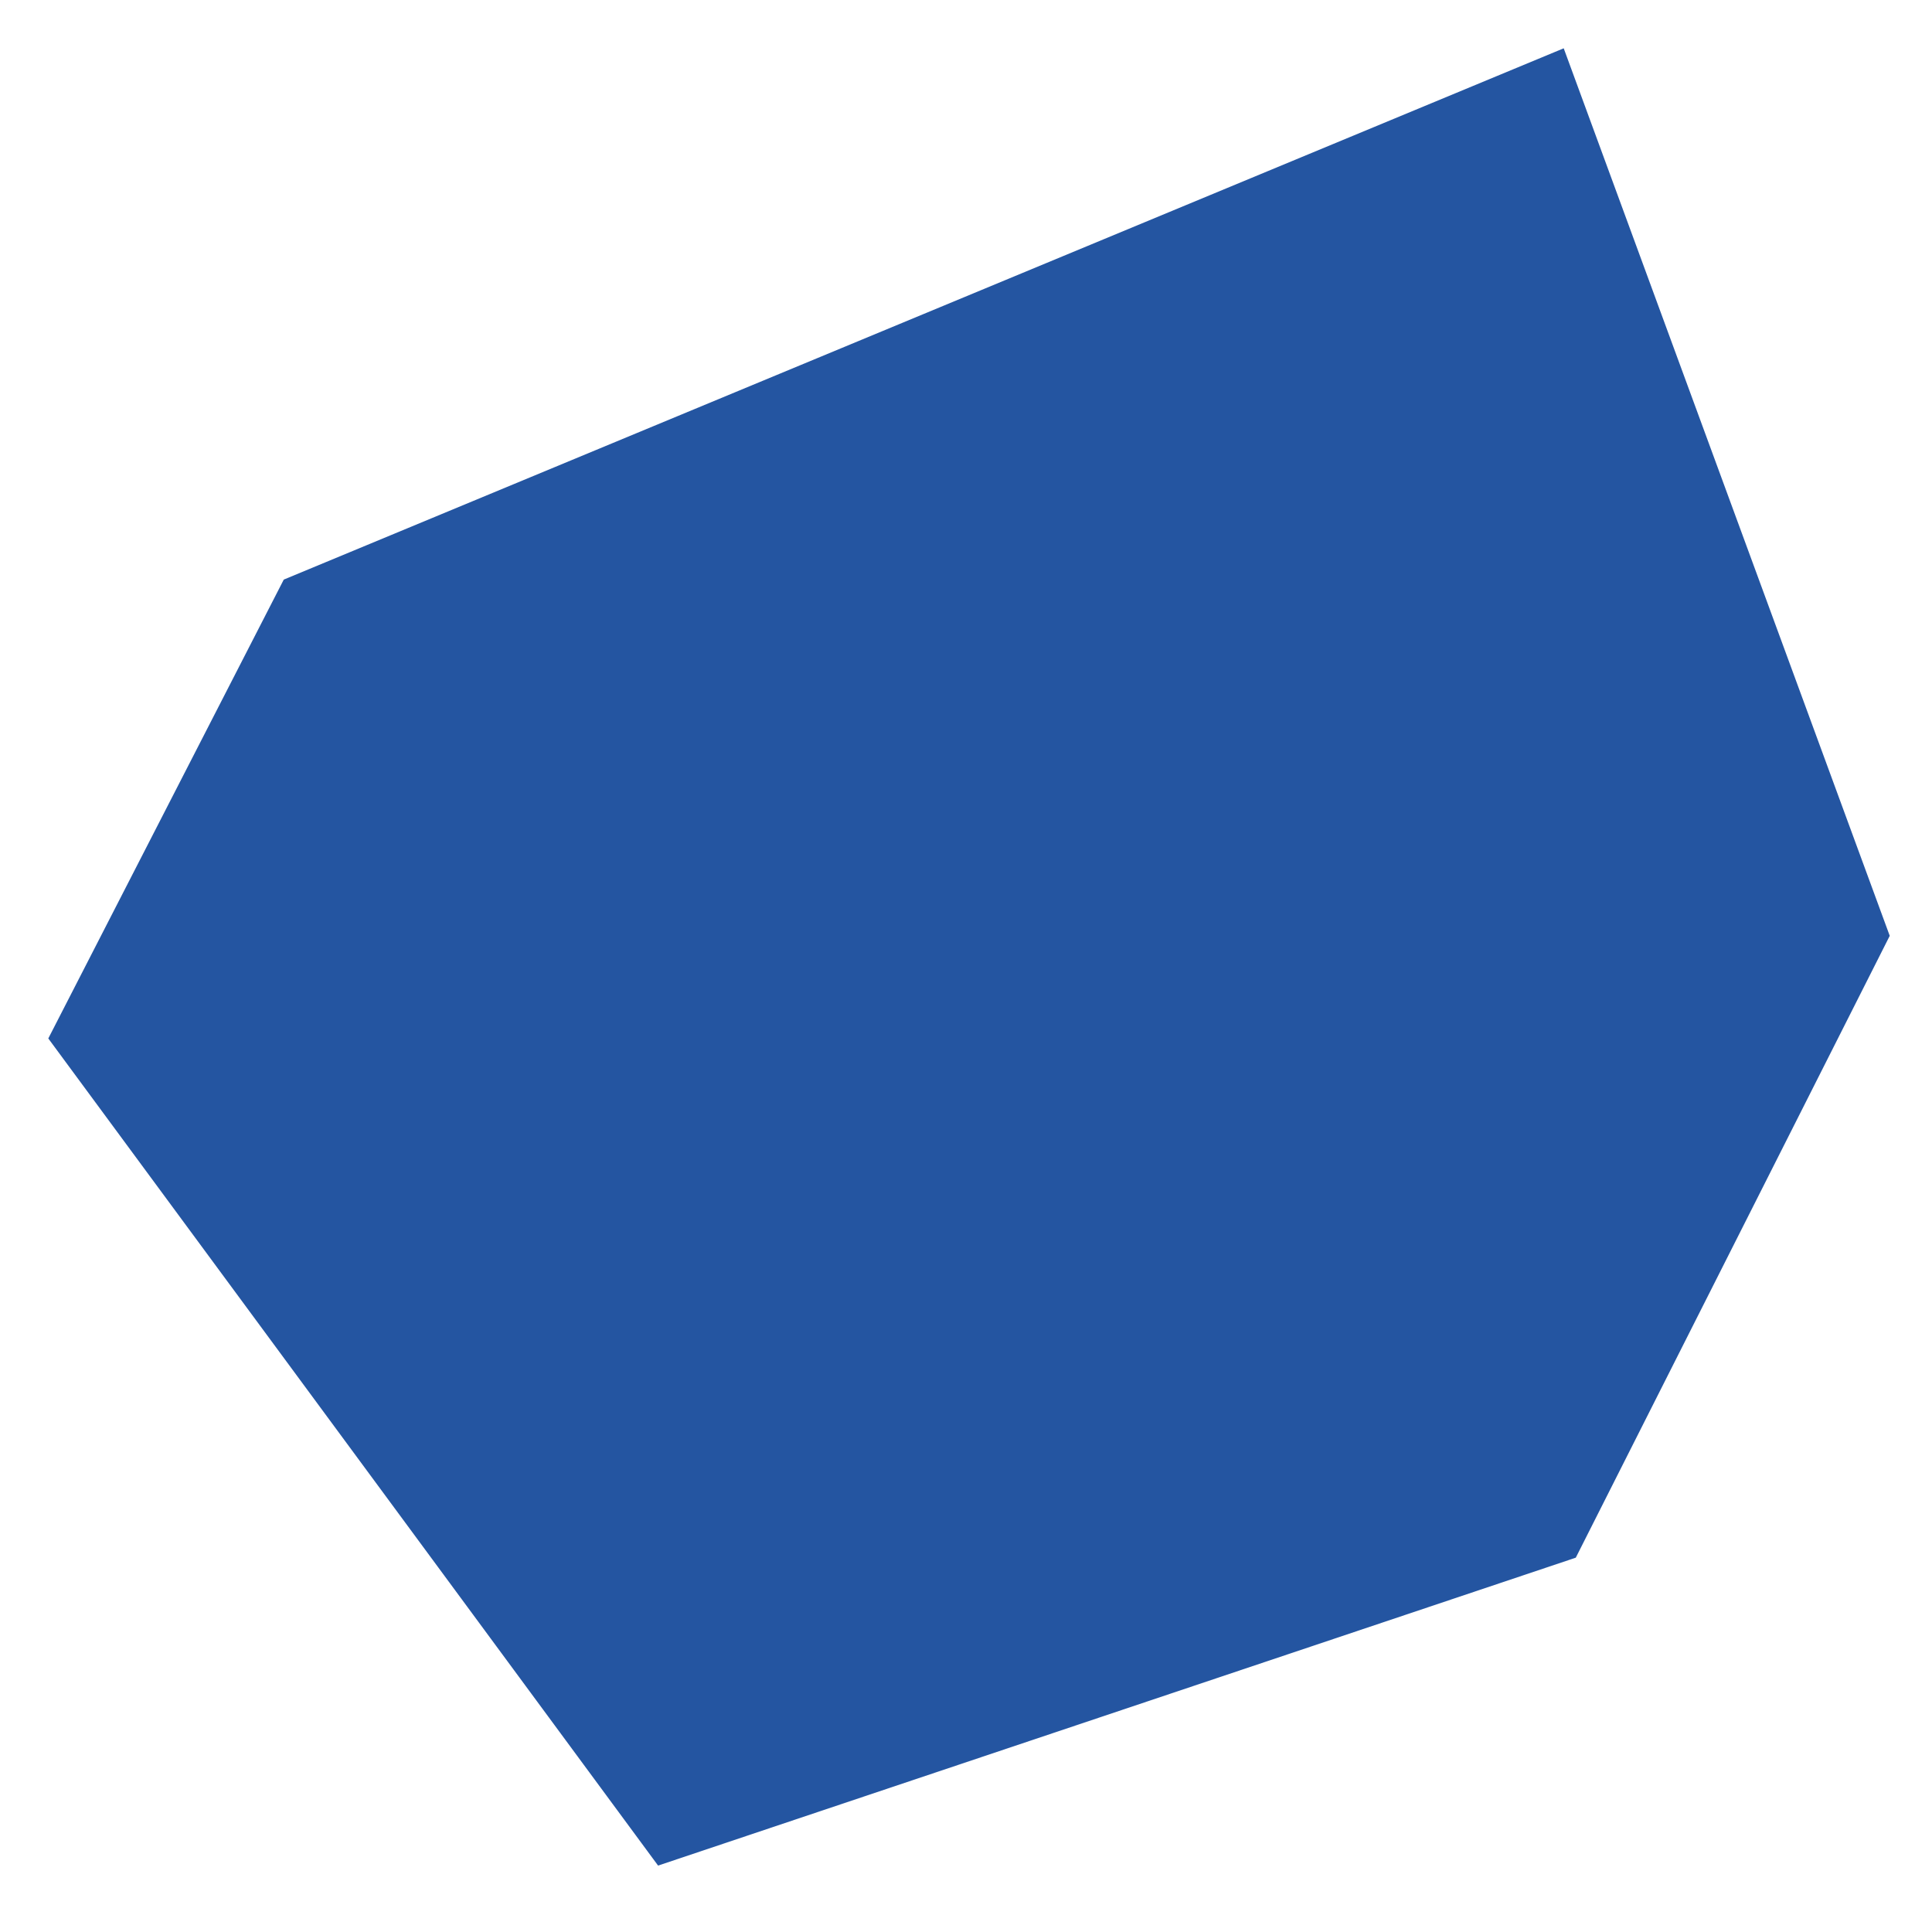 <?xml version="1.0" encoding="utf-8"?>
<!-- Generator: Adobe Illustrator 26.0.3, SVG Export Plug-In . SVG Version: 6.00 Build 0)  -->
<svg version="1.1" id="Layer_1" xmlns="http://www.w3.org/2000/svg" xmlns:xlink="http://www.w3.org/1999/xlink" x="0px" y="0px"
	 viewBox="0 0 32 32" style="enable-background:new 0 0 32 32;" xml:space="preserve">
<style type="text/css">
	.st0{fill:#2455A1;}
</style>
<polygon class="st0" points="26.1,25.8 10.9,30.9 0.8,17.2 4.7,9.6 25.9,0.8 31.3,15.5 "/>
</svg>

